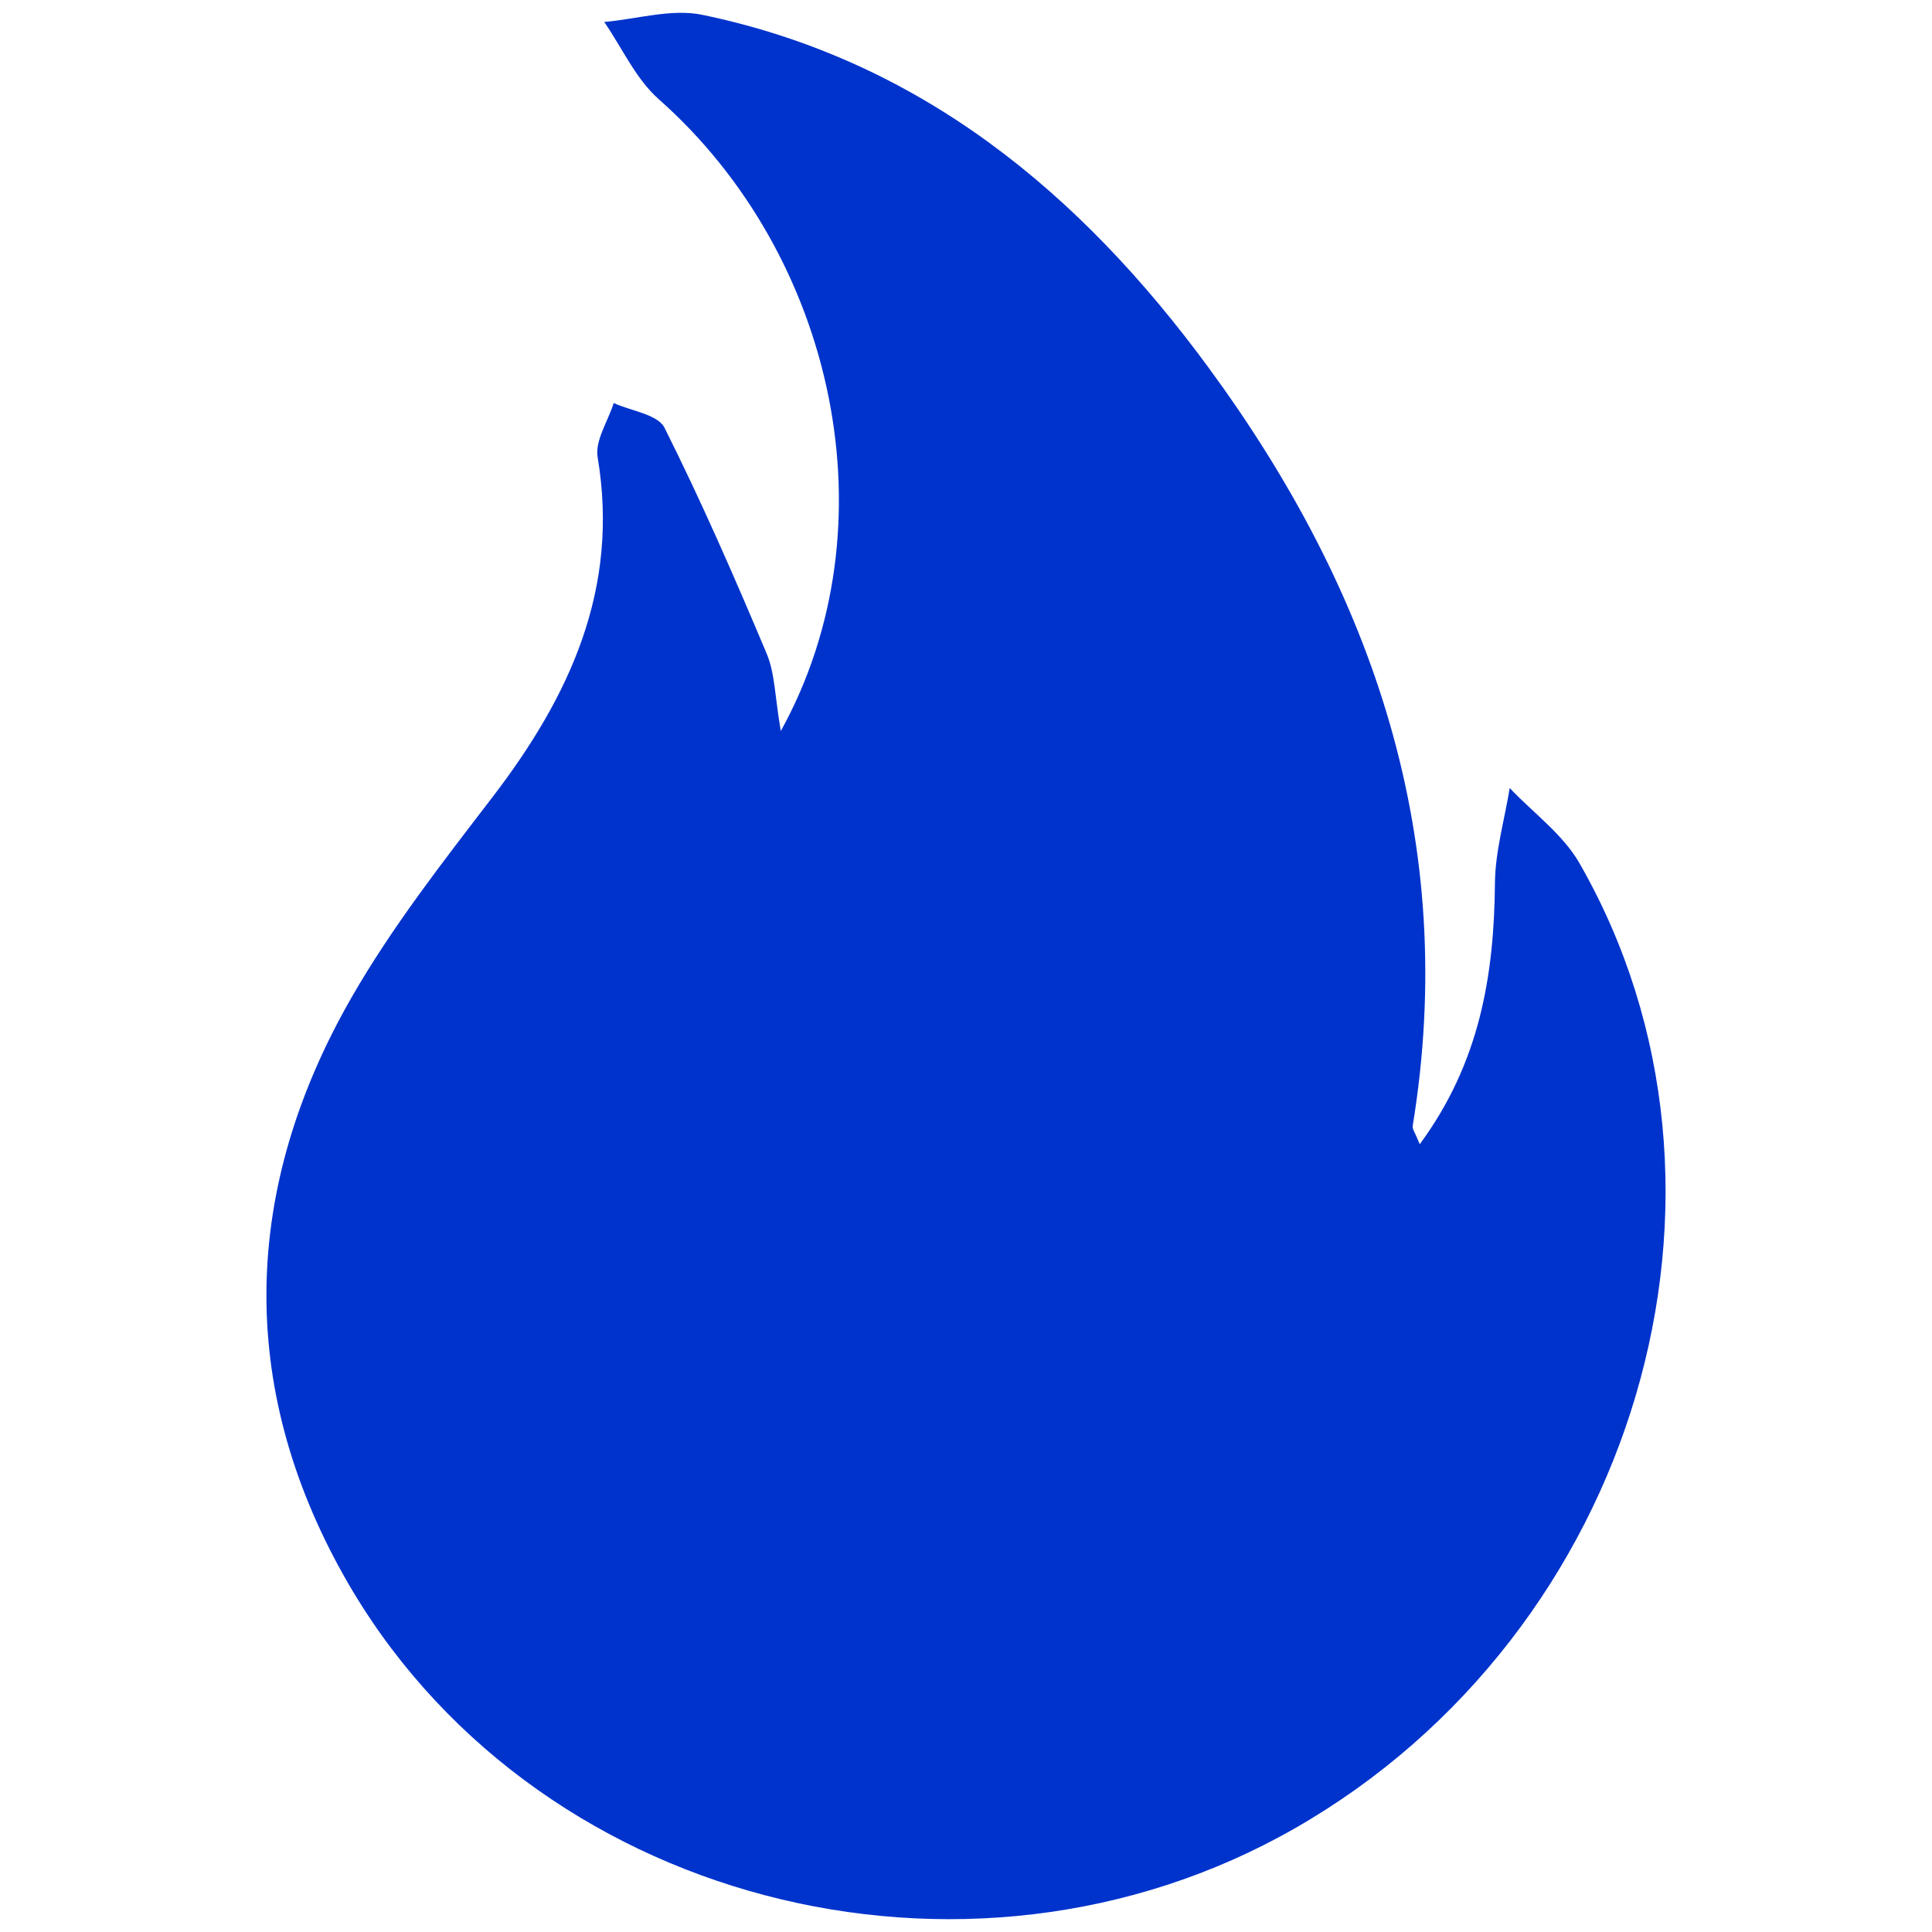 <?xml version="1.0" encoding="utf-8"?>
<!-- Generator: Adobe Illustrator 16.0.0, SVG Export Plug-In . SVG Version: 6.00 Build 0)  -->
<!DOCTYPE svg PUBLIC "-//W3C//DTD SVG 1.1//EN" "http://www.w3.org/Graphics/SVG/1.1/DTD/svg11.dtd">
<svg version="1.1" id="图层_1" xmlns="http://www.w3.org/2000/svg" xmlns:xlink="http://www.w3.org/1999/xlink" x="0px" y="0px"
	 width="1024px" height="1024px" viewBox="0 0 1024 1024" enable-background="new 0 0 1024 1024" xml:space="preserve">
<g id="页面-1_1_">
	<g id="关于展会-展品范围_1_" transform="translate(-319, -1334)">
		<path id="天然气" fill="#0033CC" d="M732.842,1721.466c59.959-108.481,29.179-251.867-64.717-334.909
			c-12.174-10.792-19.384-27.153-28.865-40.917c17.374-1.503,35.647-7.175,52.042-3.775
			c115.534,24.015,200.2,94.376,268.017,186.654c87.952,119.632,133.083,251.762,108.438,402.218
			c-0.28,1.696,1.329,3.671,3.739,9.718c31.67-42.96,39.434-89.229,39.854-138.308c0.14-16.875,5.086-33.646,7.829-50.47
			c12.444,13.169,28.176,24.496,36.95,39.79c99.696,173.808,30.202,408.057-150.841,511.584
			c-174.271,99.68-406.555,39.555-504.015-133.799c-56.928-101.238-53.799-205.796,4.011-306.507
			c21.43-37.37,48.328-71.785,74.599-106.062c41.041-53.511,67.591-110.5,55.88-180.334c-1.486-8.862,5.497-19.113,8.521-28.727
			c9.255,4.221,23.361,5.996,26.917,13.1c19.604,39.074,37.125,79.274,54.122,119.632
			C729.746,1690.808,729.677,1703.139,732.842,1721.466"/>
	</g>
</g>
</svg>
